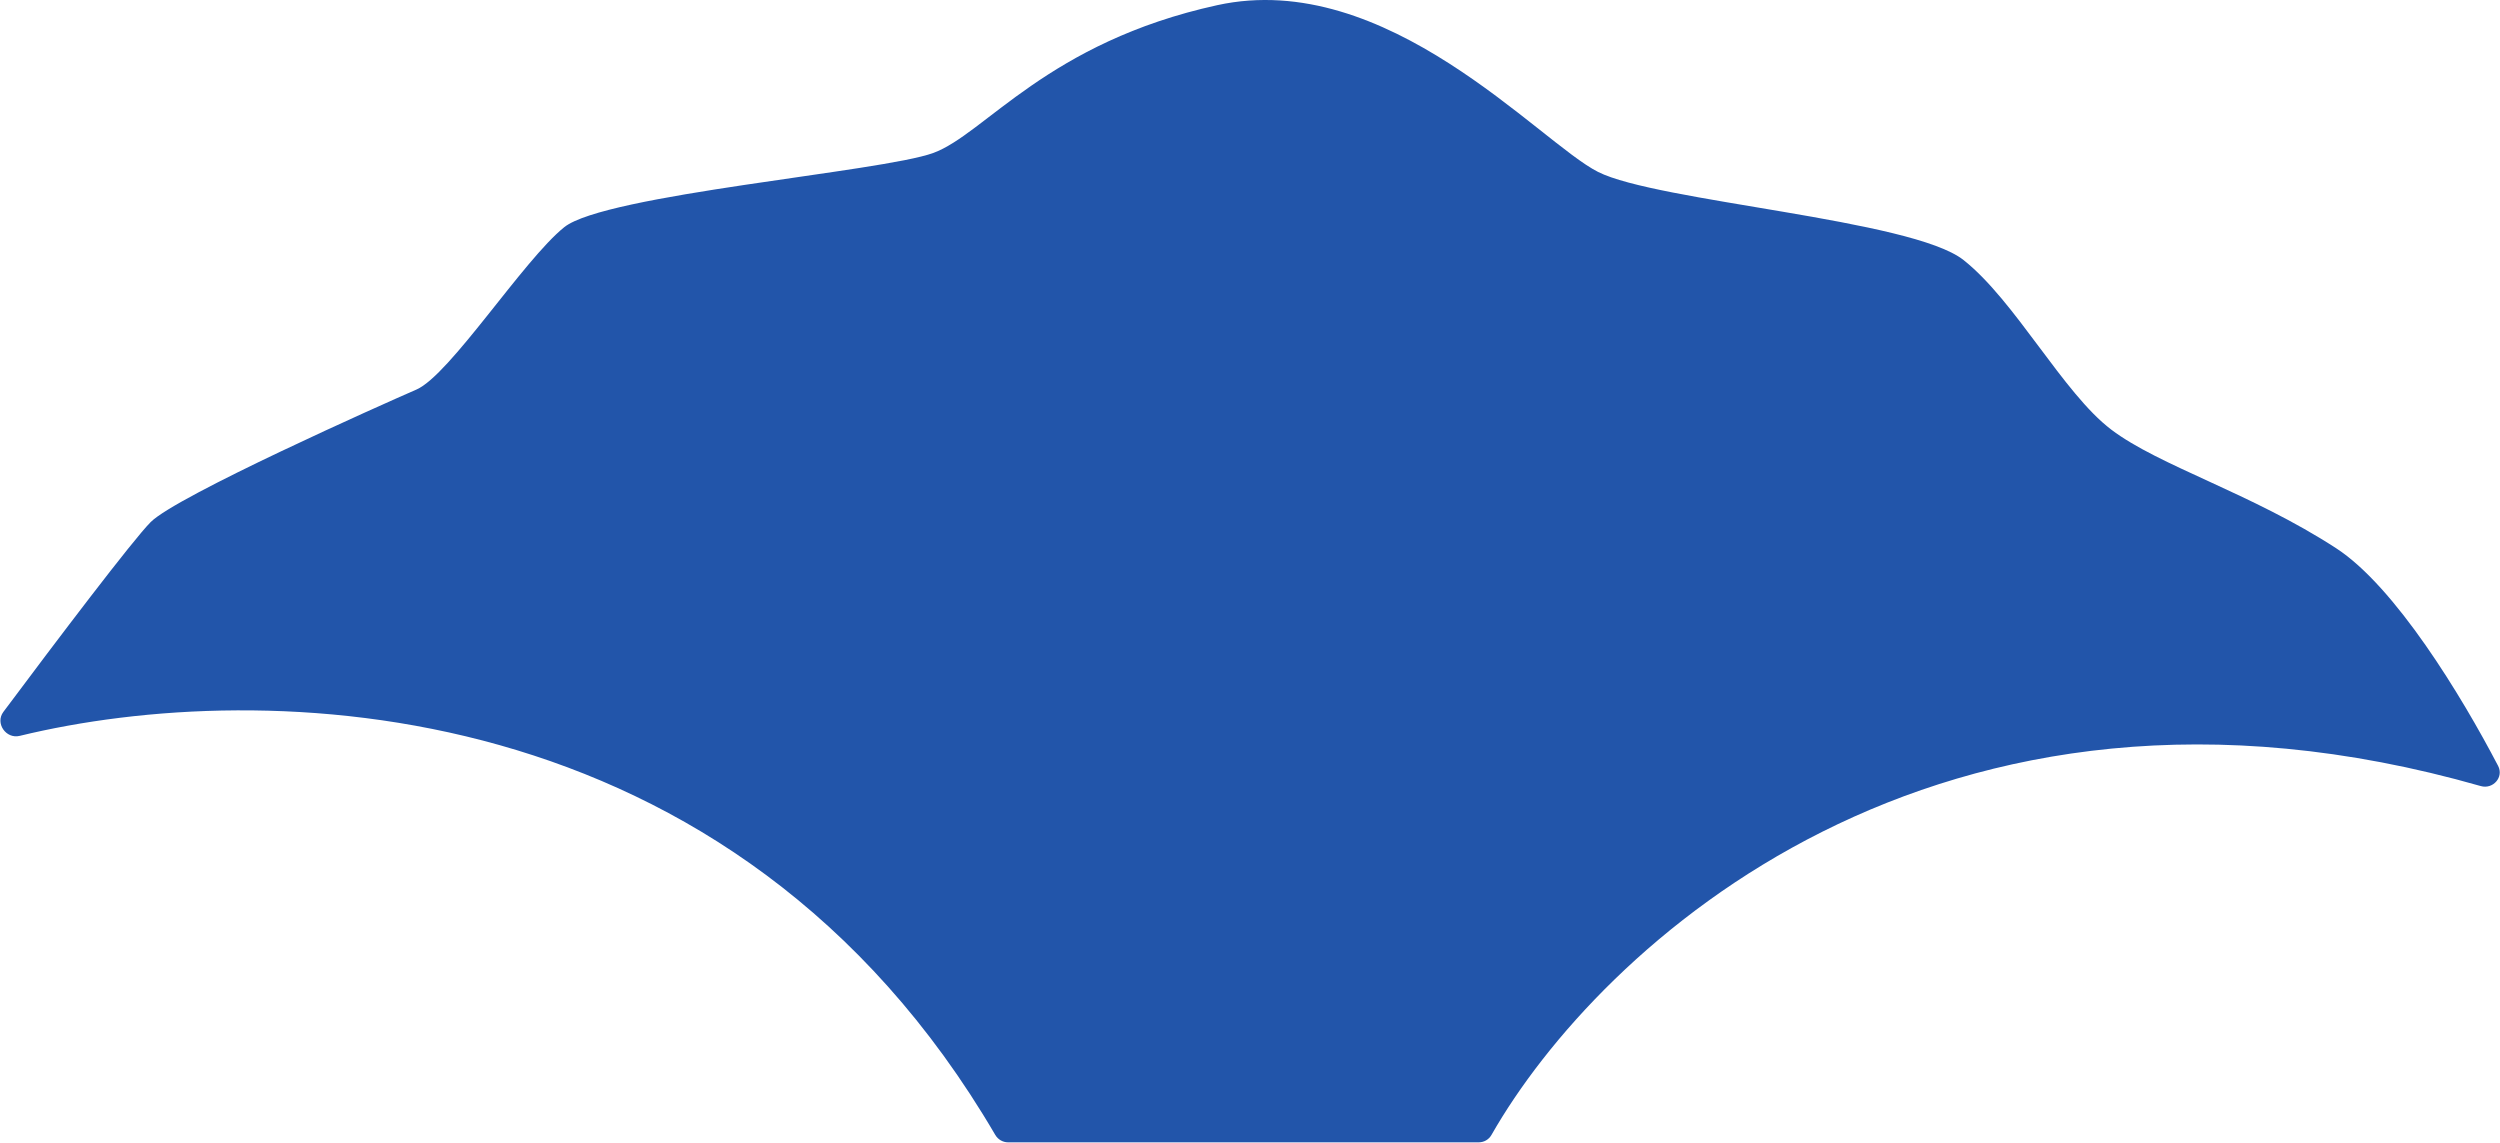 <?xml version="1.0" encoding="UTF-8"?> <svg xmlns="http://www.w3.org/2000/svg" width="1717" height="785" viewBox="0 0 1717 785" fill="none"><path d="M683.555 779.463C503.443 471.382 179.448 465.058 13.52 505.398C4.117 507.684 -3.481 496.695 2.309 488.941C38.781 440.098 91.358 370.694 103.5 358.551C121.5 340.551 263 277.551 286 267.551C309 257.551 359.5 178.551 387.5 156.051C415.5 133.551 605.5 118.051 641 105.051C676.5 92.051 719.5 29.051 836 3.551C952.5 -21.949 1057 97.551 1097.5 118.051C1138 138.551 1313 150.551 1348.5 178.551C1384 206.551 1417 270.051 1450 295.051C1483 320.051 1546 338.551 1604.5 376.551C1644.93 402.812 1690.5 477.725 1715.7 526.002C1719.75 533.754 1712.21 542.276 1703.8 539.874C1330.21 433.112 1097.92 650.409 1024.33 779.482C1022.52 782.655 1019.23 784.551 1015.58 784.551H692.294C688.71 784.551 685.363 782.557 683.555 779.463Z" fill="#2255AA"></path></svg> 